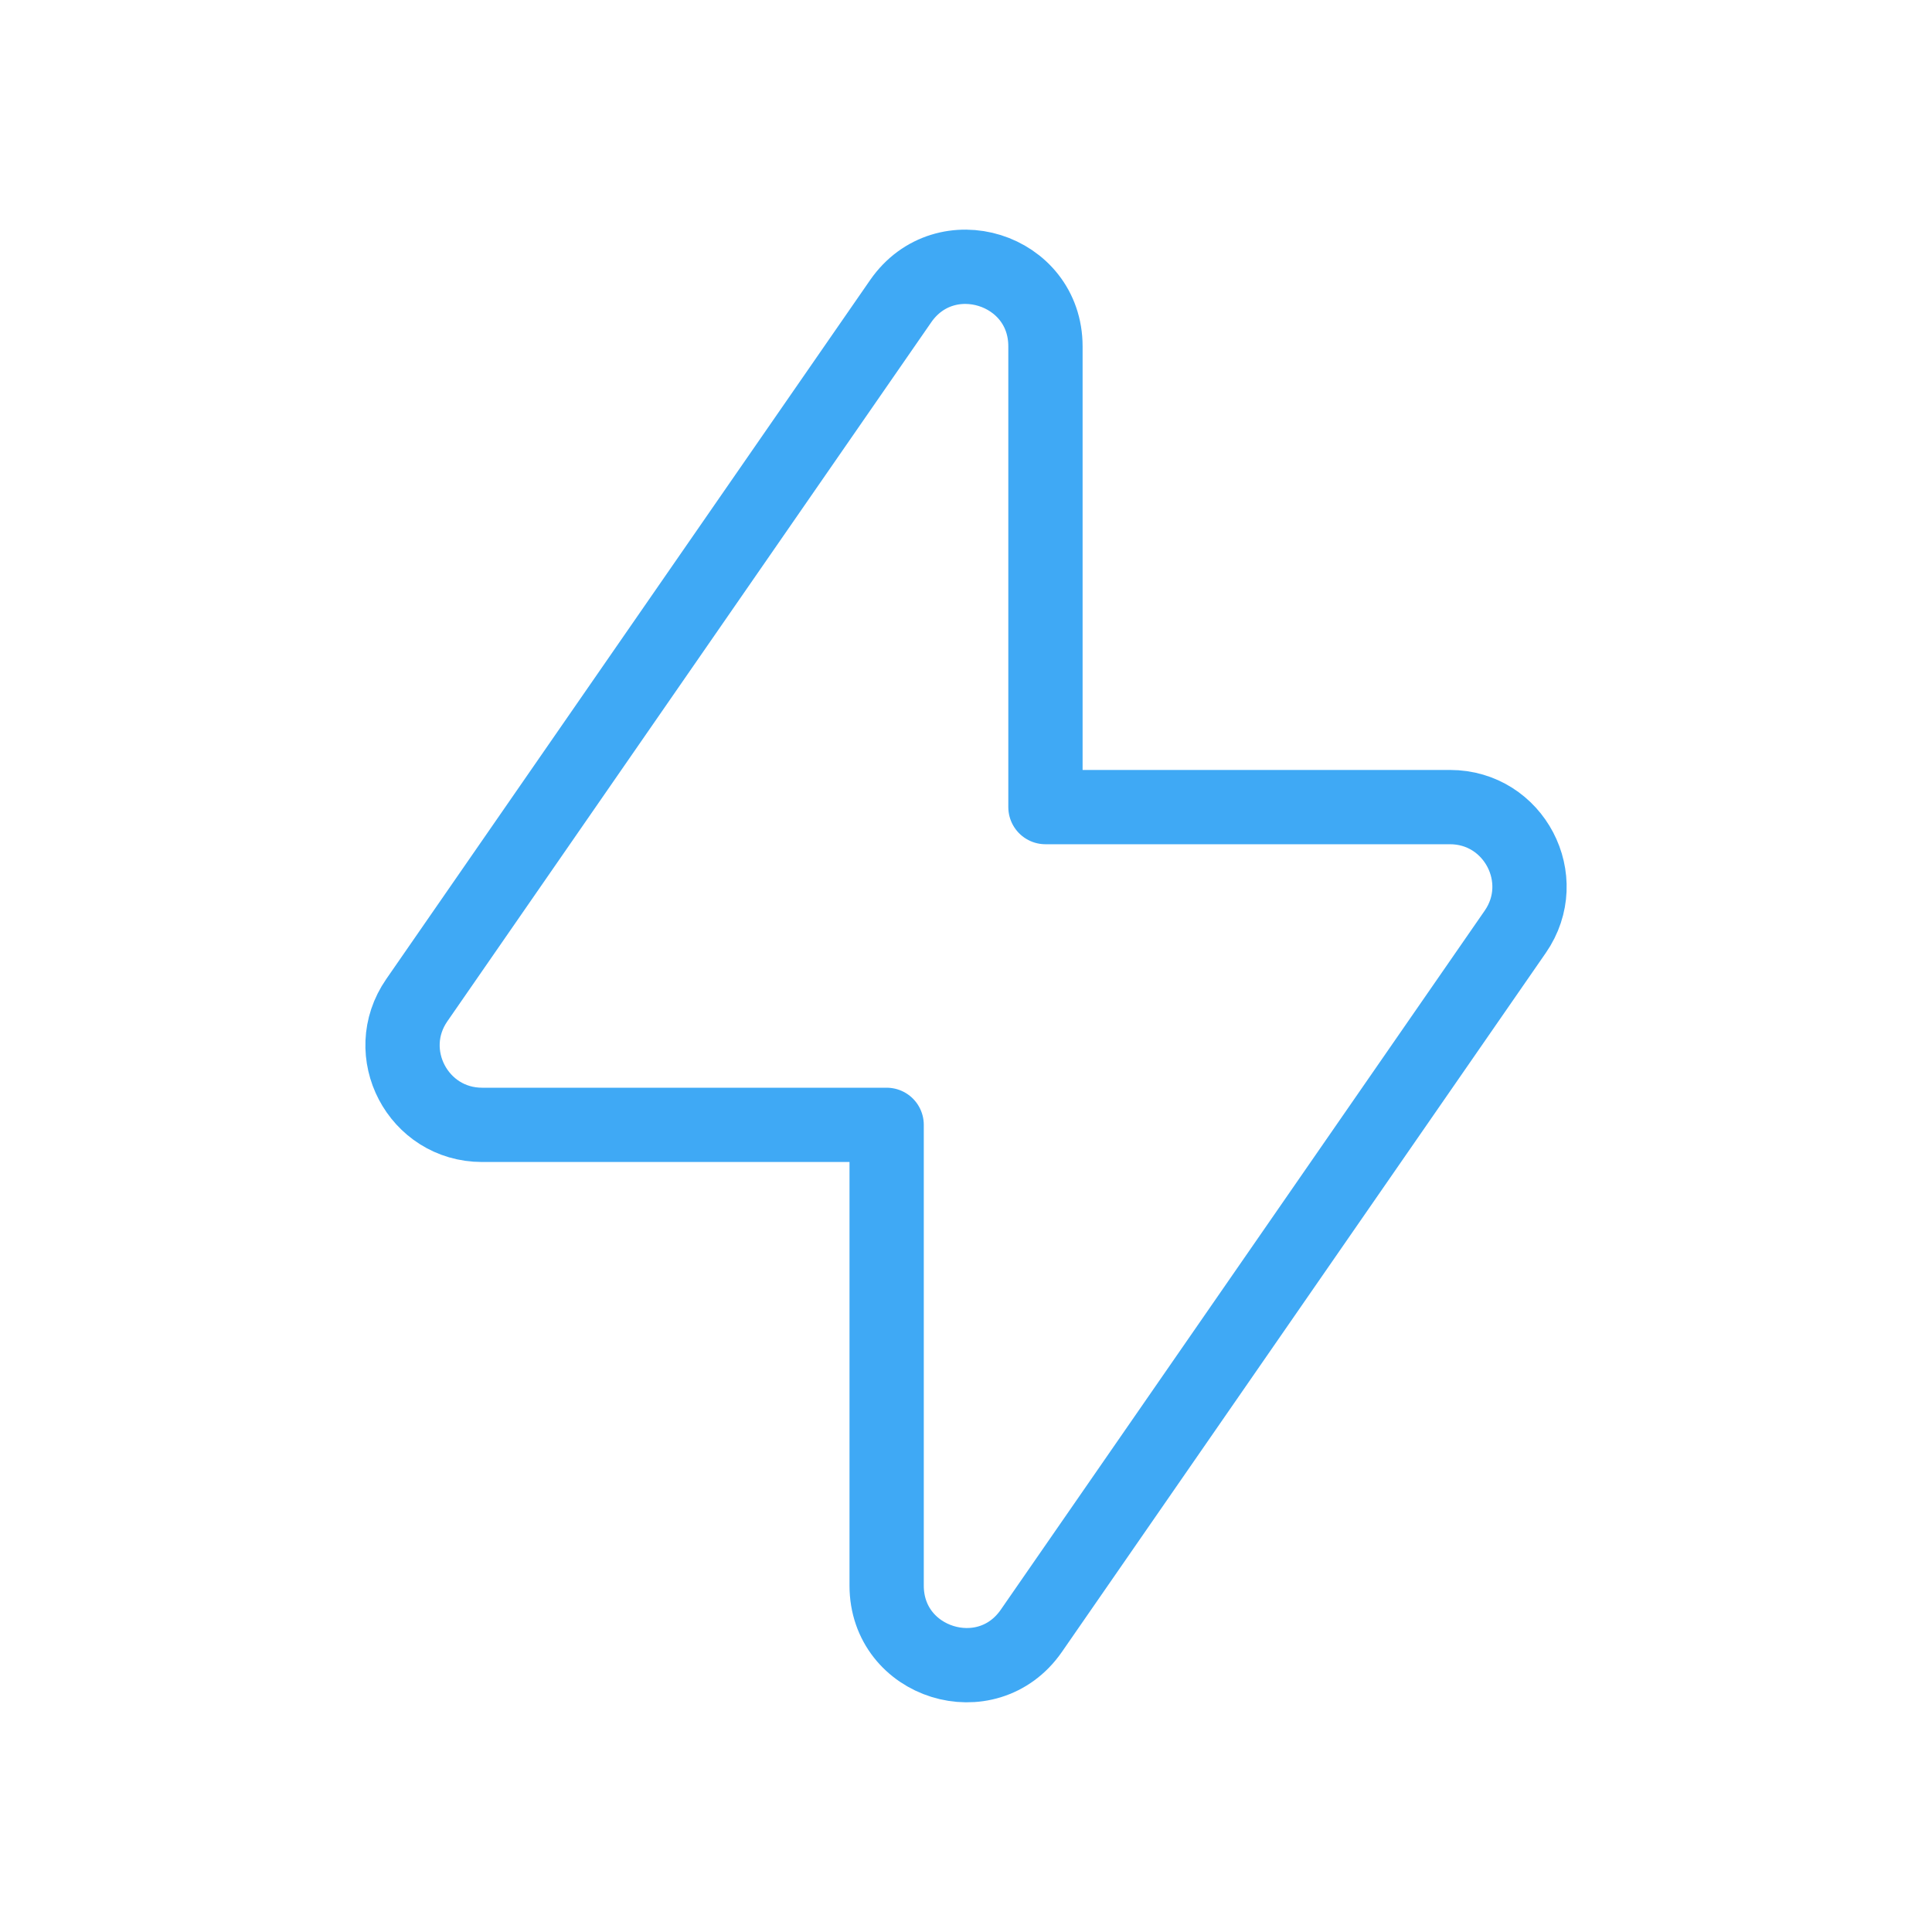 <svg xmlns="http://www.w3.org/2000/svg" width="40" height="40" fill="none" viewBox="0 0 40 40">
  <path stroke="#3FA9F5" stroke-linecap="round" stroke-linejoin="round" stroke-width="1.538" d="M31.372 19.291L21.353 33.764c-.918 1.325-2.996.677-2.996-.936v-9.539H9.982c-1.327 0-2.109-1.49-1.352-2.582L18.648 6.235c.919-1.325 2.997-.677 2.997.936v9.539h8.375c1.325 0 2.107 1.49 1.352 2.581z" clip-rule="evenodd"/>
</svg>
